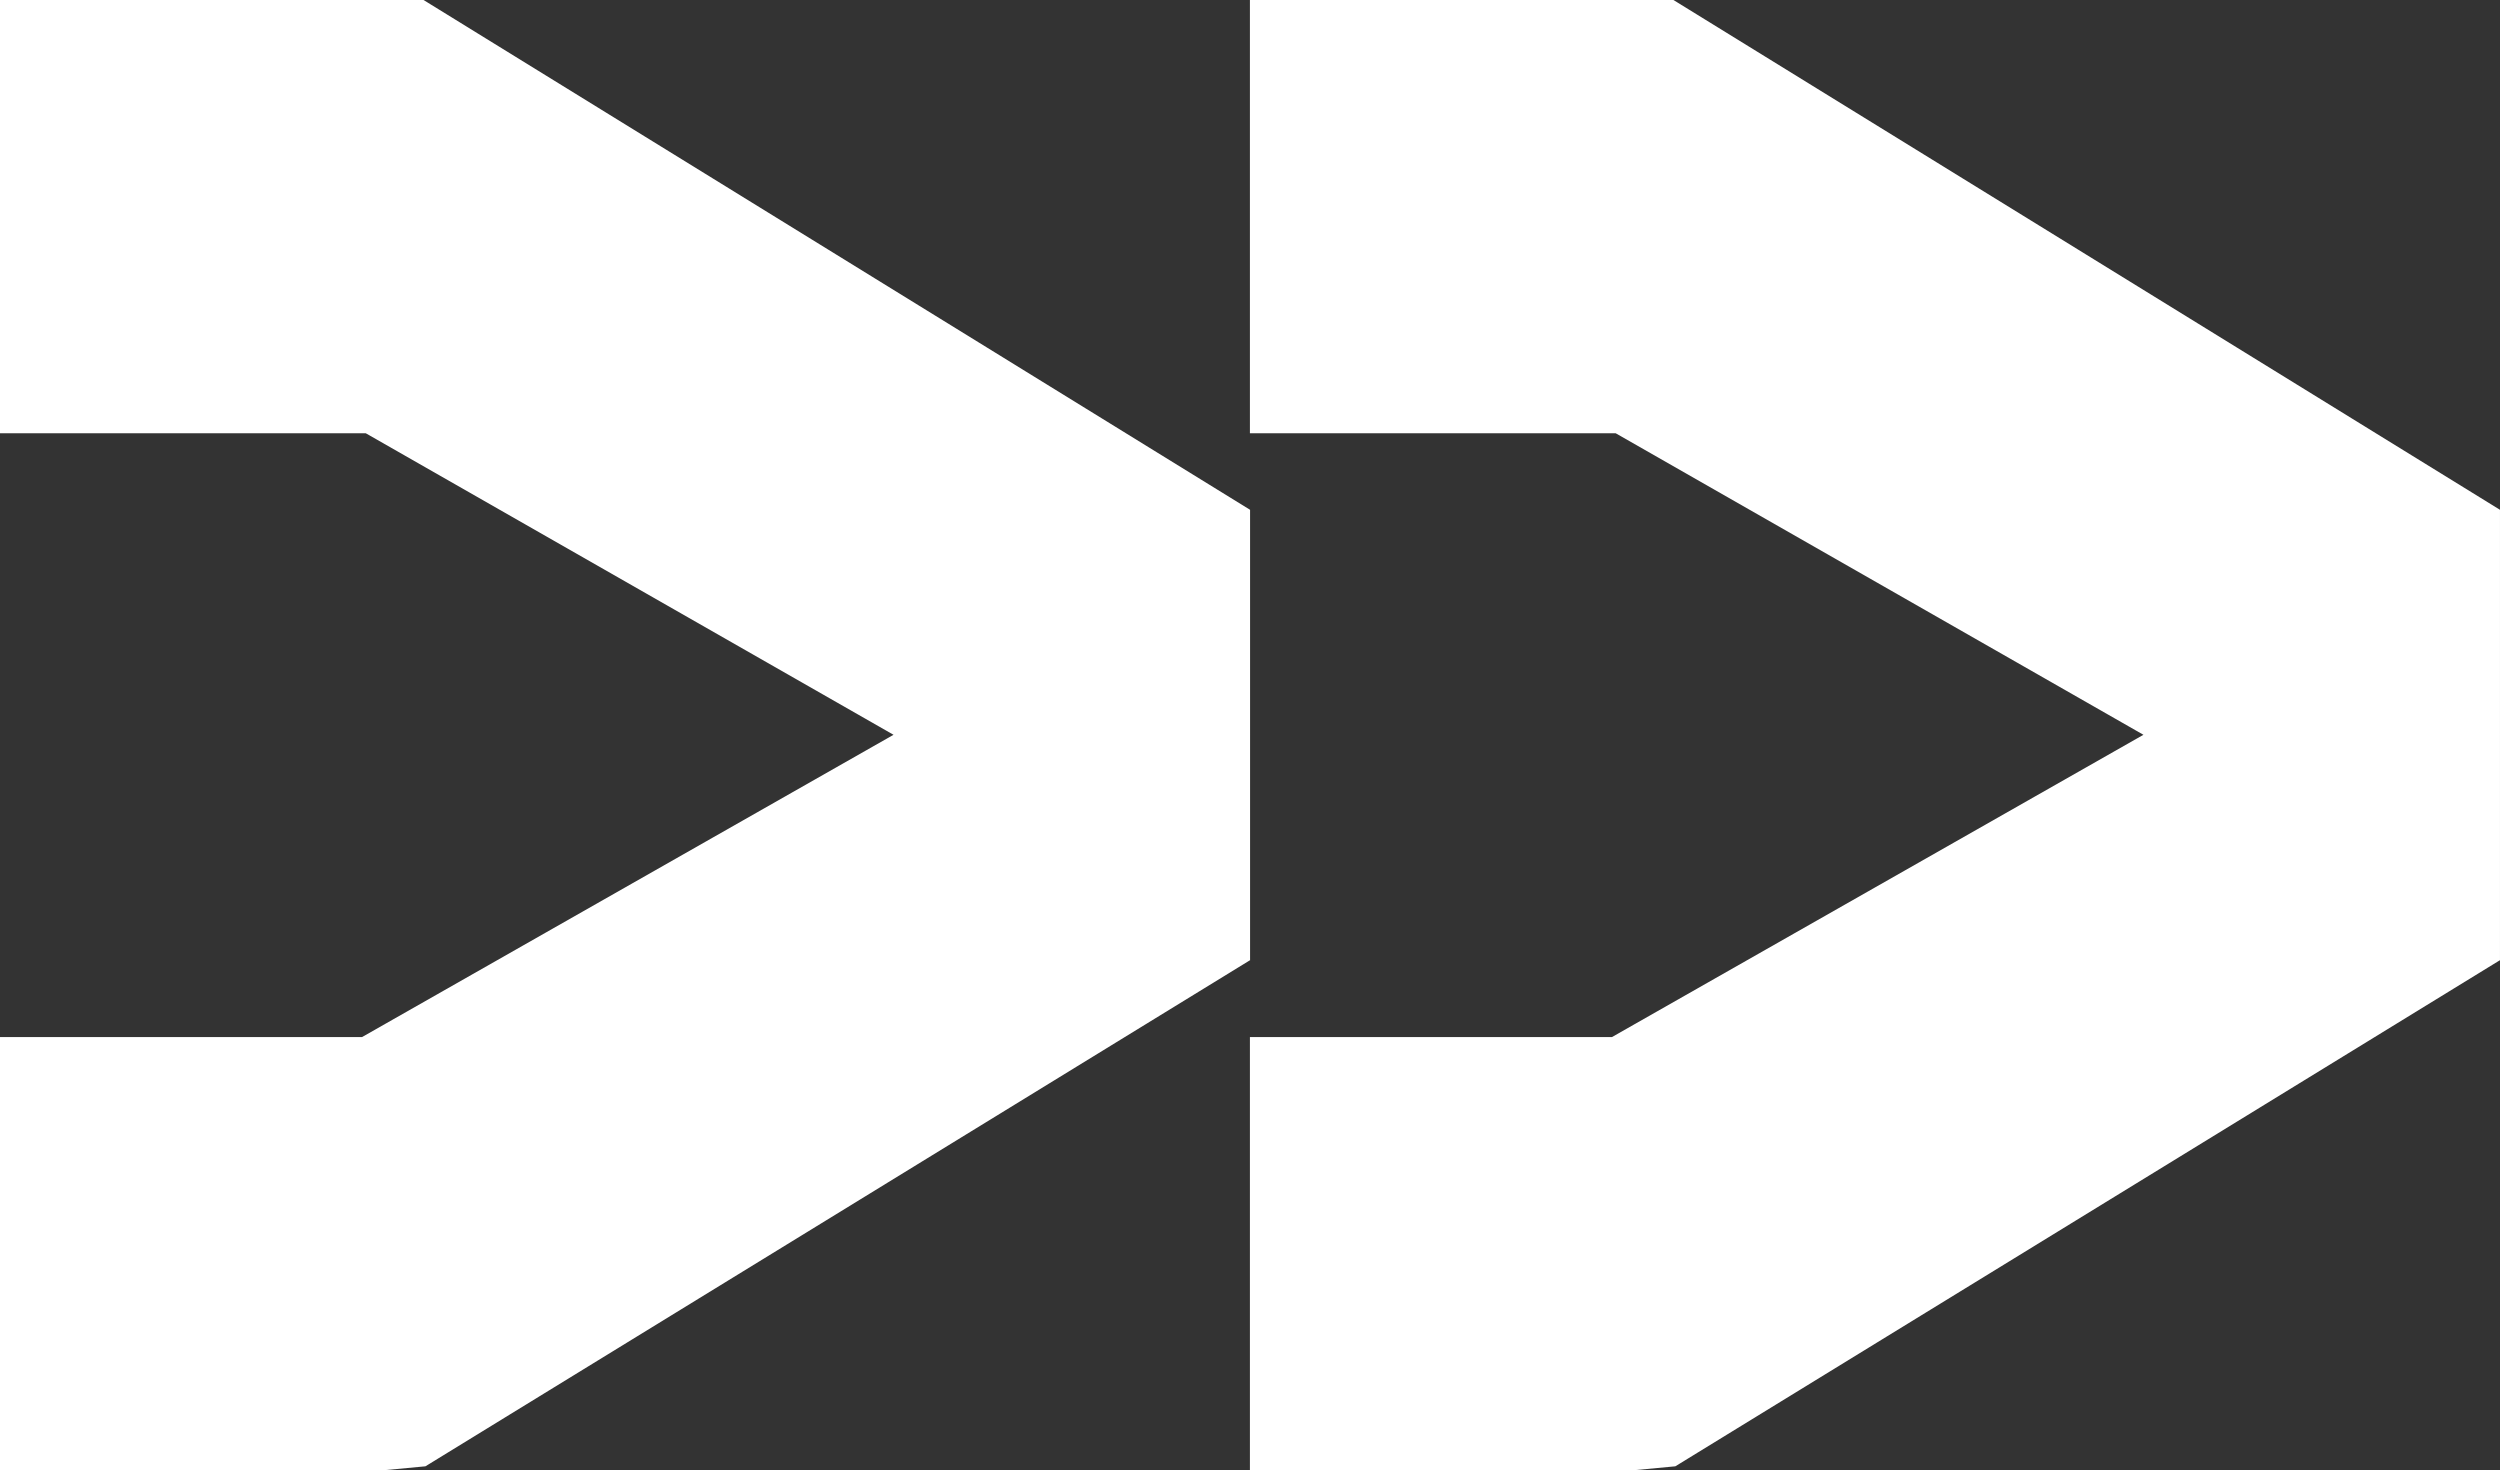 <svg xmlns="http://www.w3.org/2000/svg" width="227.398" height="133.741" viewBox="0 0 227.398 133.741">
  <rect x="0" y="0" width="227.398" height="133.741" fill="#333333" stroke="none"/>
  <g id="Group_4204" data-name="Group 4204" transform="translate(-306.897 920.741) rotate(-90)">
    <path id="Path_3084" data-name="Path 3084" d="M113.706,46.372,38.523,0H0V39.411H33.274l48,27.425L32.933,94.33H0v39.411H34.795l3.9-.366,74.991-46.026.02.01Z" transform="translate(920.741 306.897) rotate(90)" fill="#fff"/>
    <path id="Path_3085" data-name="Path 3085" d="M113.706,46.372,38.523,0H0V39.411H33.274l48,27.425L32.933,94.33H0v39.411H34.795l3.9-.366,74.991-46.026.02.01Z" transform="translate(920.741 420.588) rotate(90)" fill="#fff"/>
  </g>
</svg>
